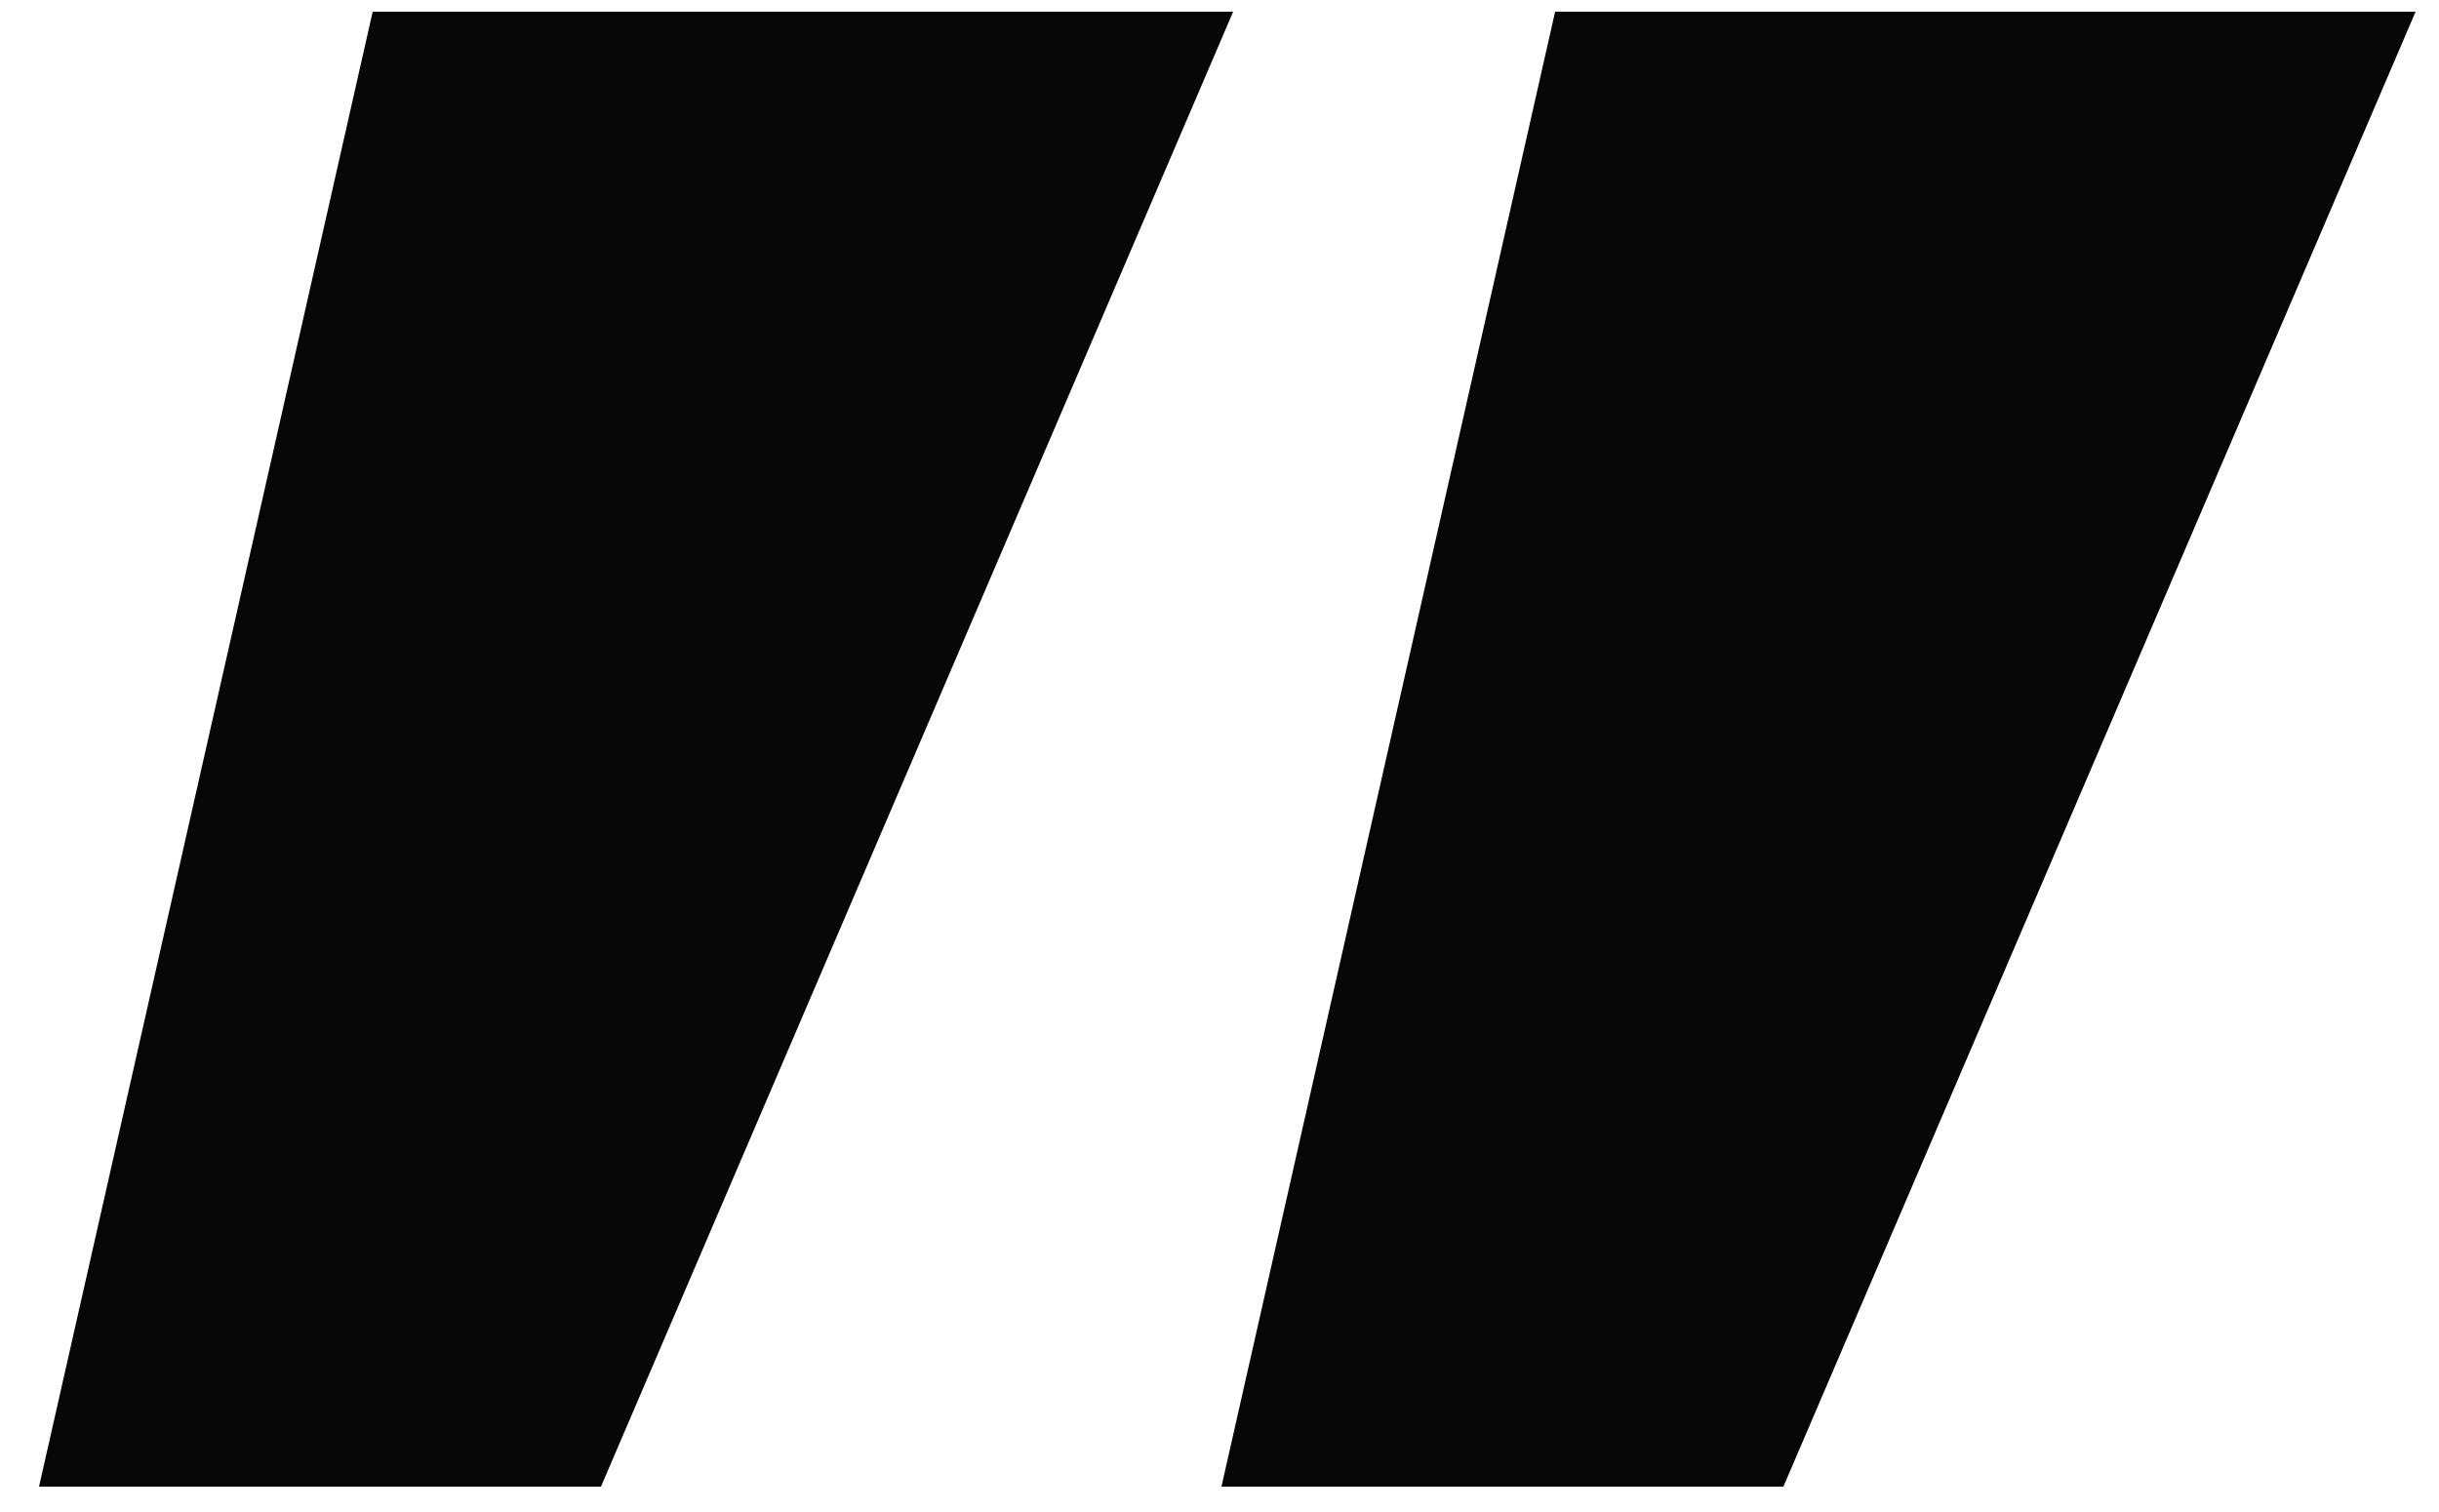 <svg width="50" height="31" viewBox="0 0 50 31" fill="none" xmlns="http://www.w3.org/2000/svg">
<path d="M7.64 0.24H25.28L12.32 30.48H0.8L7.64 0.24ZM31.88 0.24H49.52L36.56 30.48H25.04L31.88 0.24Z" fill="#070707"/>
</svg>
